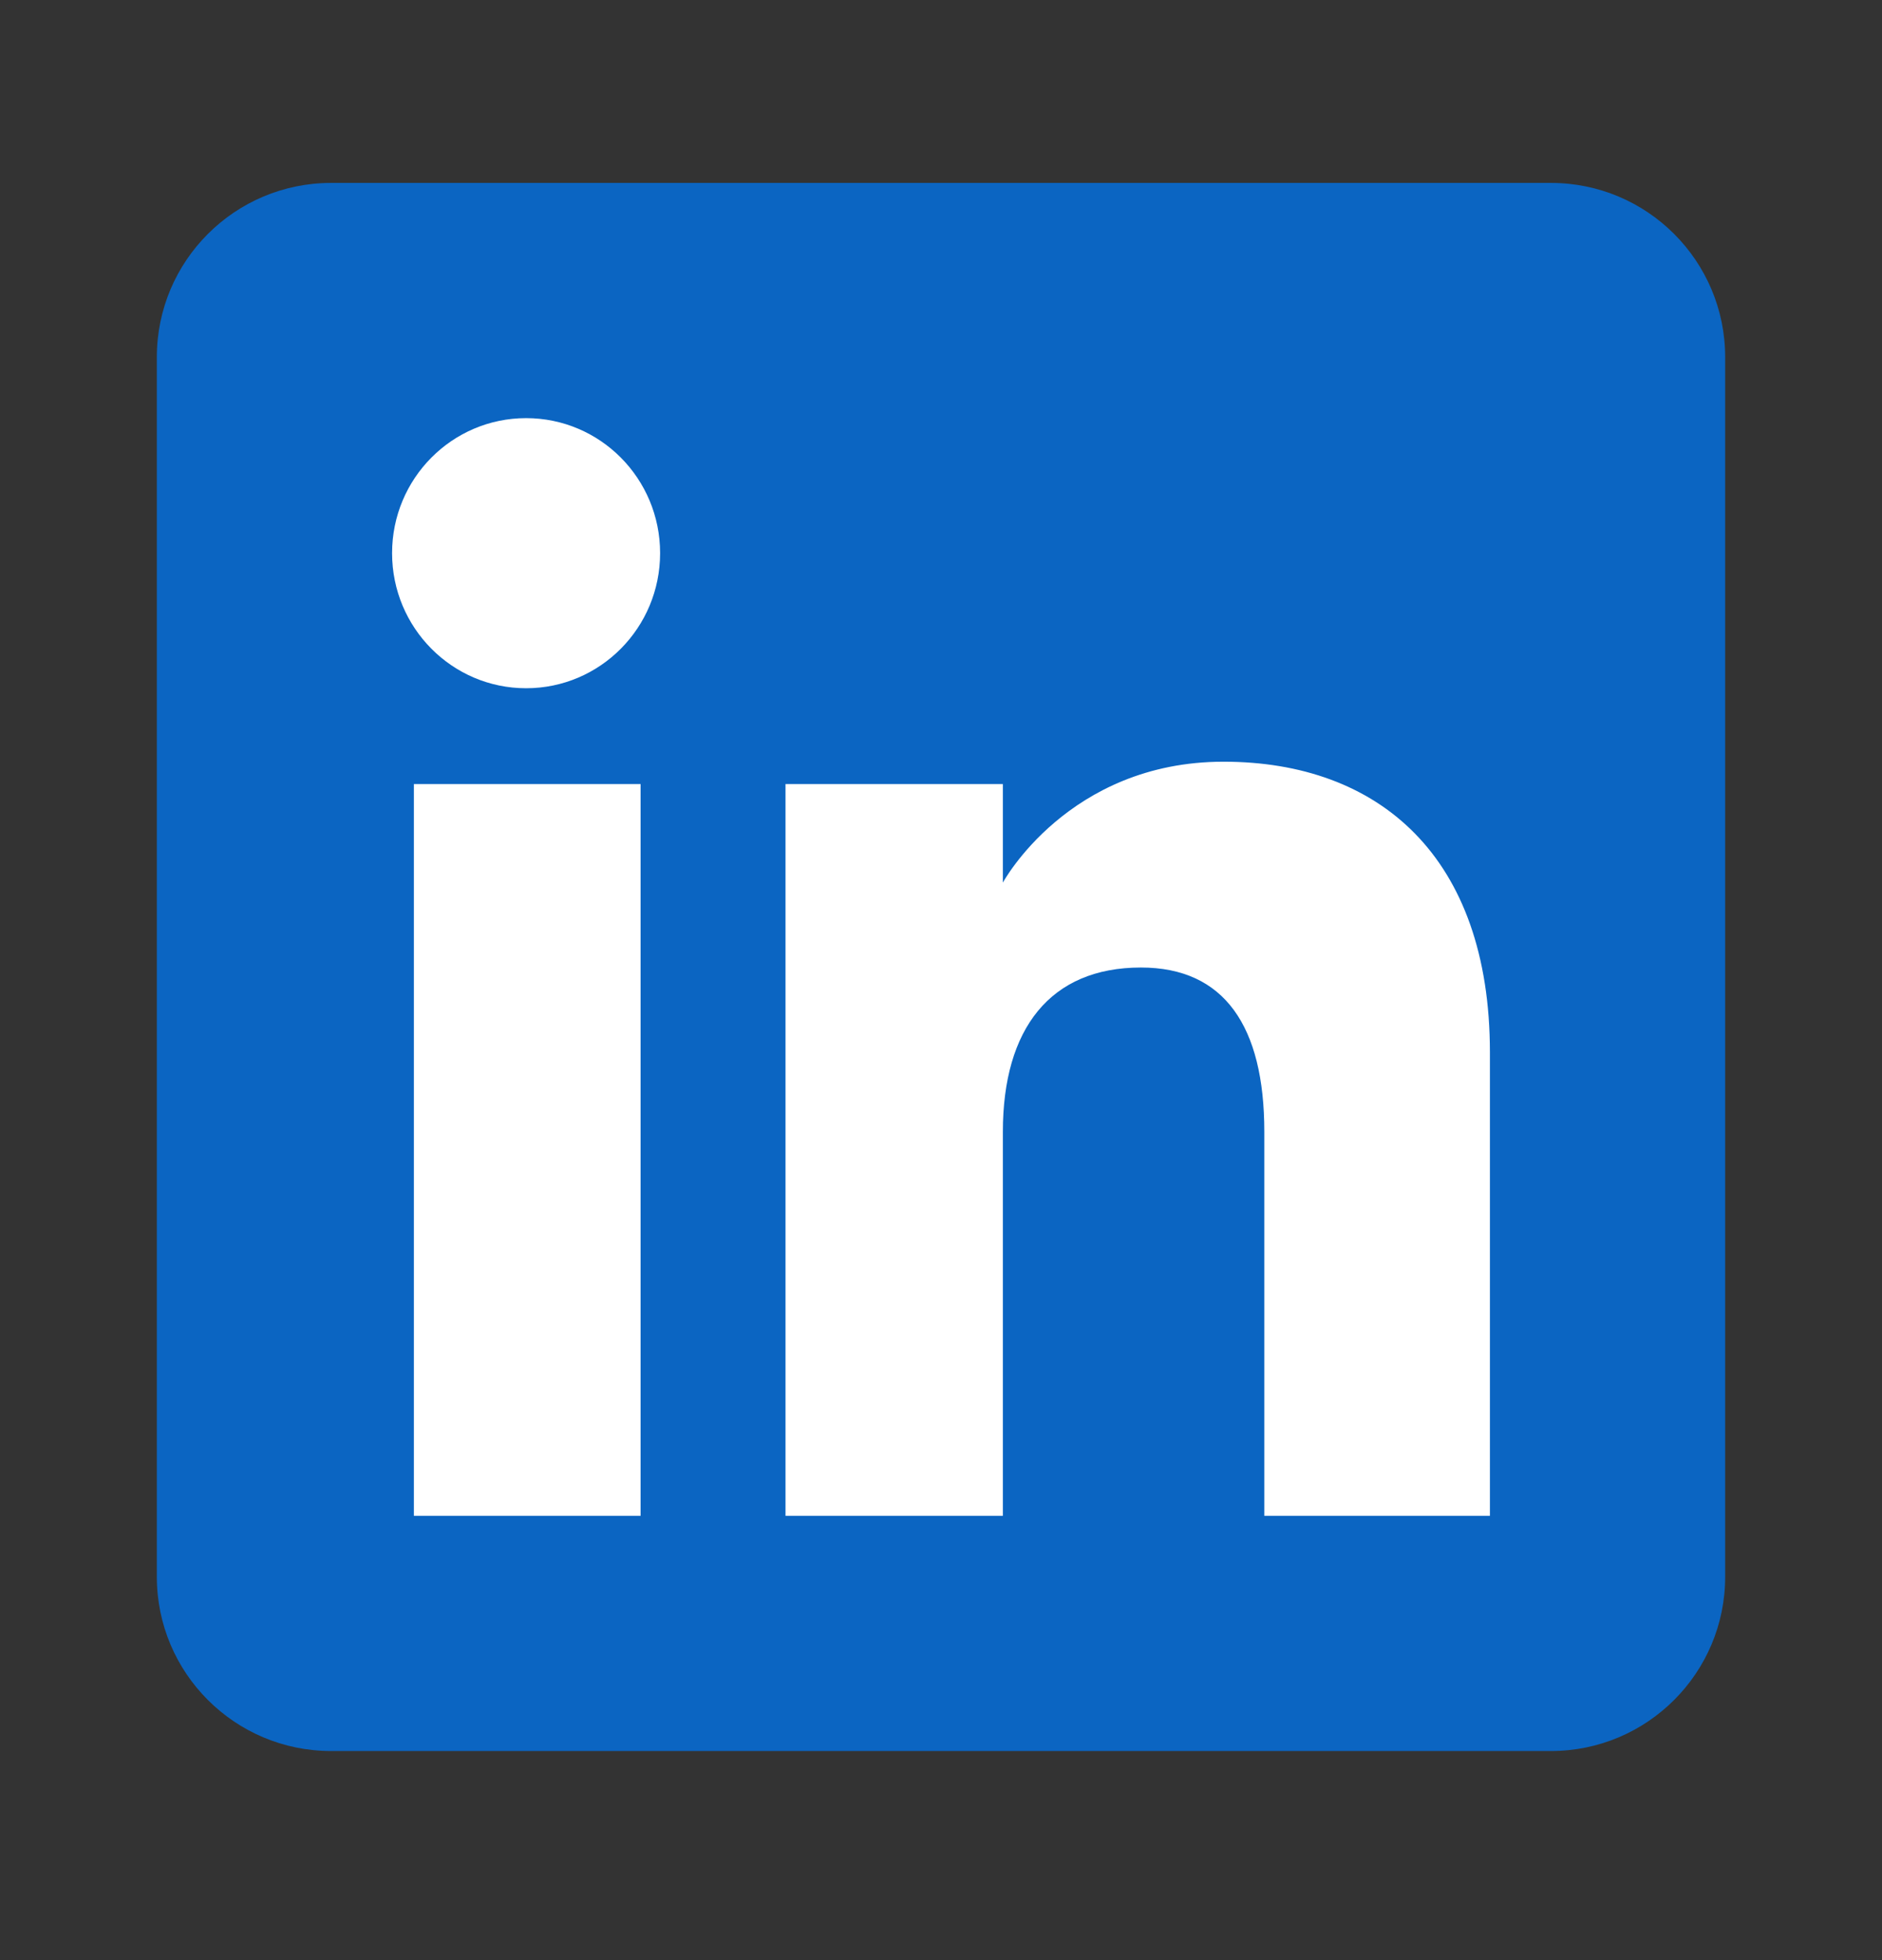 <svg width="24" height="25" viewBox="0 0 24 25" fill="none" xmlns="http://www.w3.org/2000/svg">
<rect x="0" y="0" width="24" height="25" fill="#333333" stroke="none"/>
<path fill-rule="evenodd" clip-rule="evenodd" d="M4.222 22.333H19.778C21.005 22.333 22 21.338 22 20.111V4.555C22 3.328 21.005 2.333 19.778 2.333H4.222C2.995 2.333 2 3.328 2 4.555V20.111C2 21.338 2.995 22.333 4.222 22.333Z" fill="#0B65C2"/>
<path fill-rule="evenodd" clip-rule="evenodd" d="M19 19.333H16.123V14.434C16.123 13.09 15.613 12.34 14.55 12.34C13.393 12.34 12.789 13.121 12.789 14.434V19.333H10.017V10H12.789V11.257C12.789 11.257 13.622 9.715 15.603 9.715C17.583 9.715 19 10.923 19 13.424V19.333ZM6.709 8.778C5.765 8.778 5 8.006 5 7.055C5 6.104 5.765 5.333 6.709 5.333C7.654 5.333 8.418 6.104 8.418 7.055C8.418 8.006 7.654 8.778 6.709 8.778ZM5.278 19.333H8.169V10H5.278V19.333Z" fill="white"/>
</svg>

